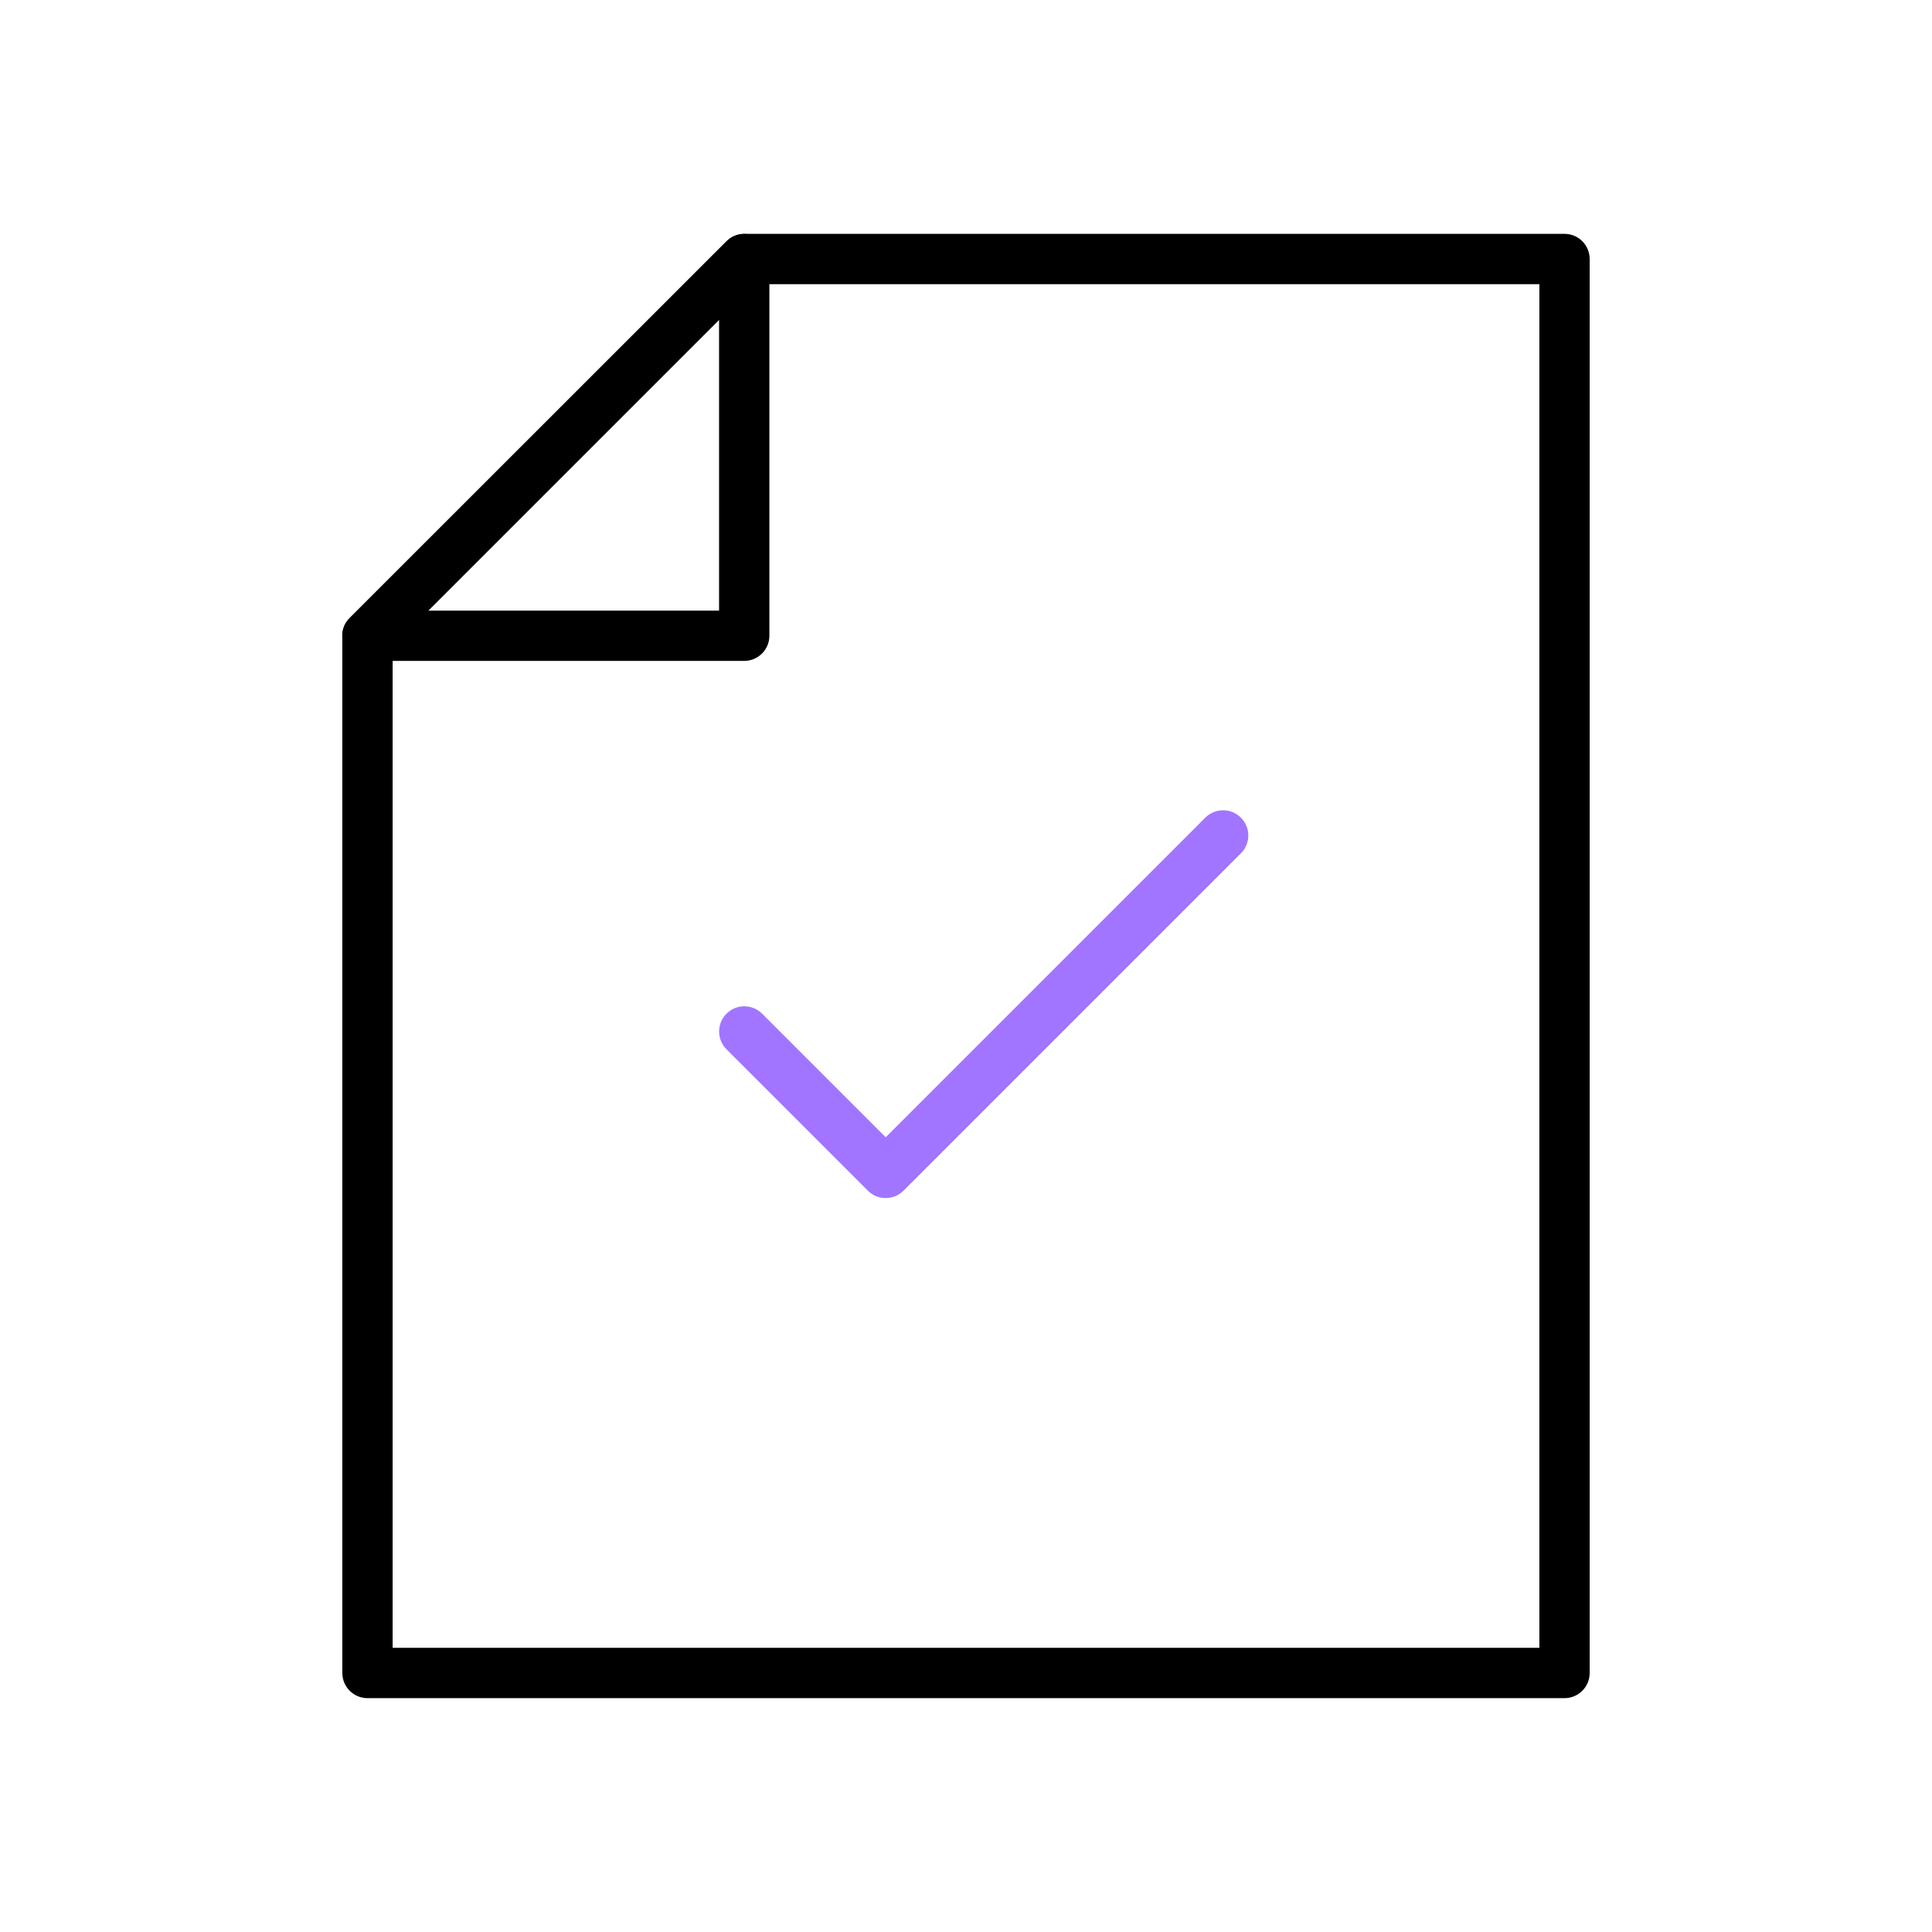 <?xml version="1.0" encoding="UTF-8"?><svg id="Layer_1" xmlns="http://www.w3.org/2000/svg" viewBox="0 0 96 96"><defs><style>.cls-1{fill:#a175ff;}</style></defs><path d="M77.74,84.38H18.26c-.69,0-1.25-.56-1.25-1.25V31.59c0-.33,.13-.65,.37-.88L36.1,11.99c.23-.23,.55-.37,.88-.37h40.76c.69,0,1.25,.56,1.25,1.25V83.13c0,.69-.56,1.25-1.25,1.25Zm-58.23-2.5h56.98V14.12H37.5l-17.99,17.99v49.77Z"/><path class="cls-1" d="M44,59.53c-.32,0-.64-.12-.88-.37l-7.02-7.02c-.49-.49-.49-1.28,0-1.77s1.28-.49,1.77,0l6.14,6.14,15.88-15.88c.49-.49,1.28-.49,1.77,0s.49,1.28,0,1.77l-16.76,16.76c-.24,.24-.56,.37-.88,.37Z"/><path d="M36.98,32.84H18.26c-.51,0-.96-.3-1.16-.77-.19-.47-.09-1,.27-1.36L36.1,11.99c.36-.36,.89-.46,1.36-.27,.47,.19,.77,.65,.77,1.16V31.59c0,.69-.56,1.25-1.25,1.25Zm-15.7-2.5h14.45V15.89l-14.45,14.45Z"/></svg>